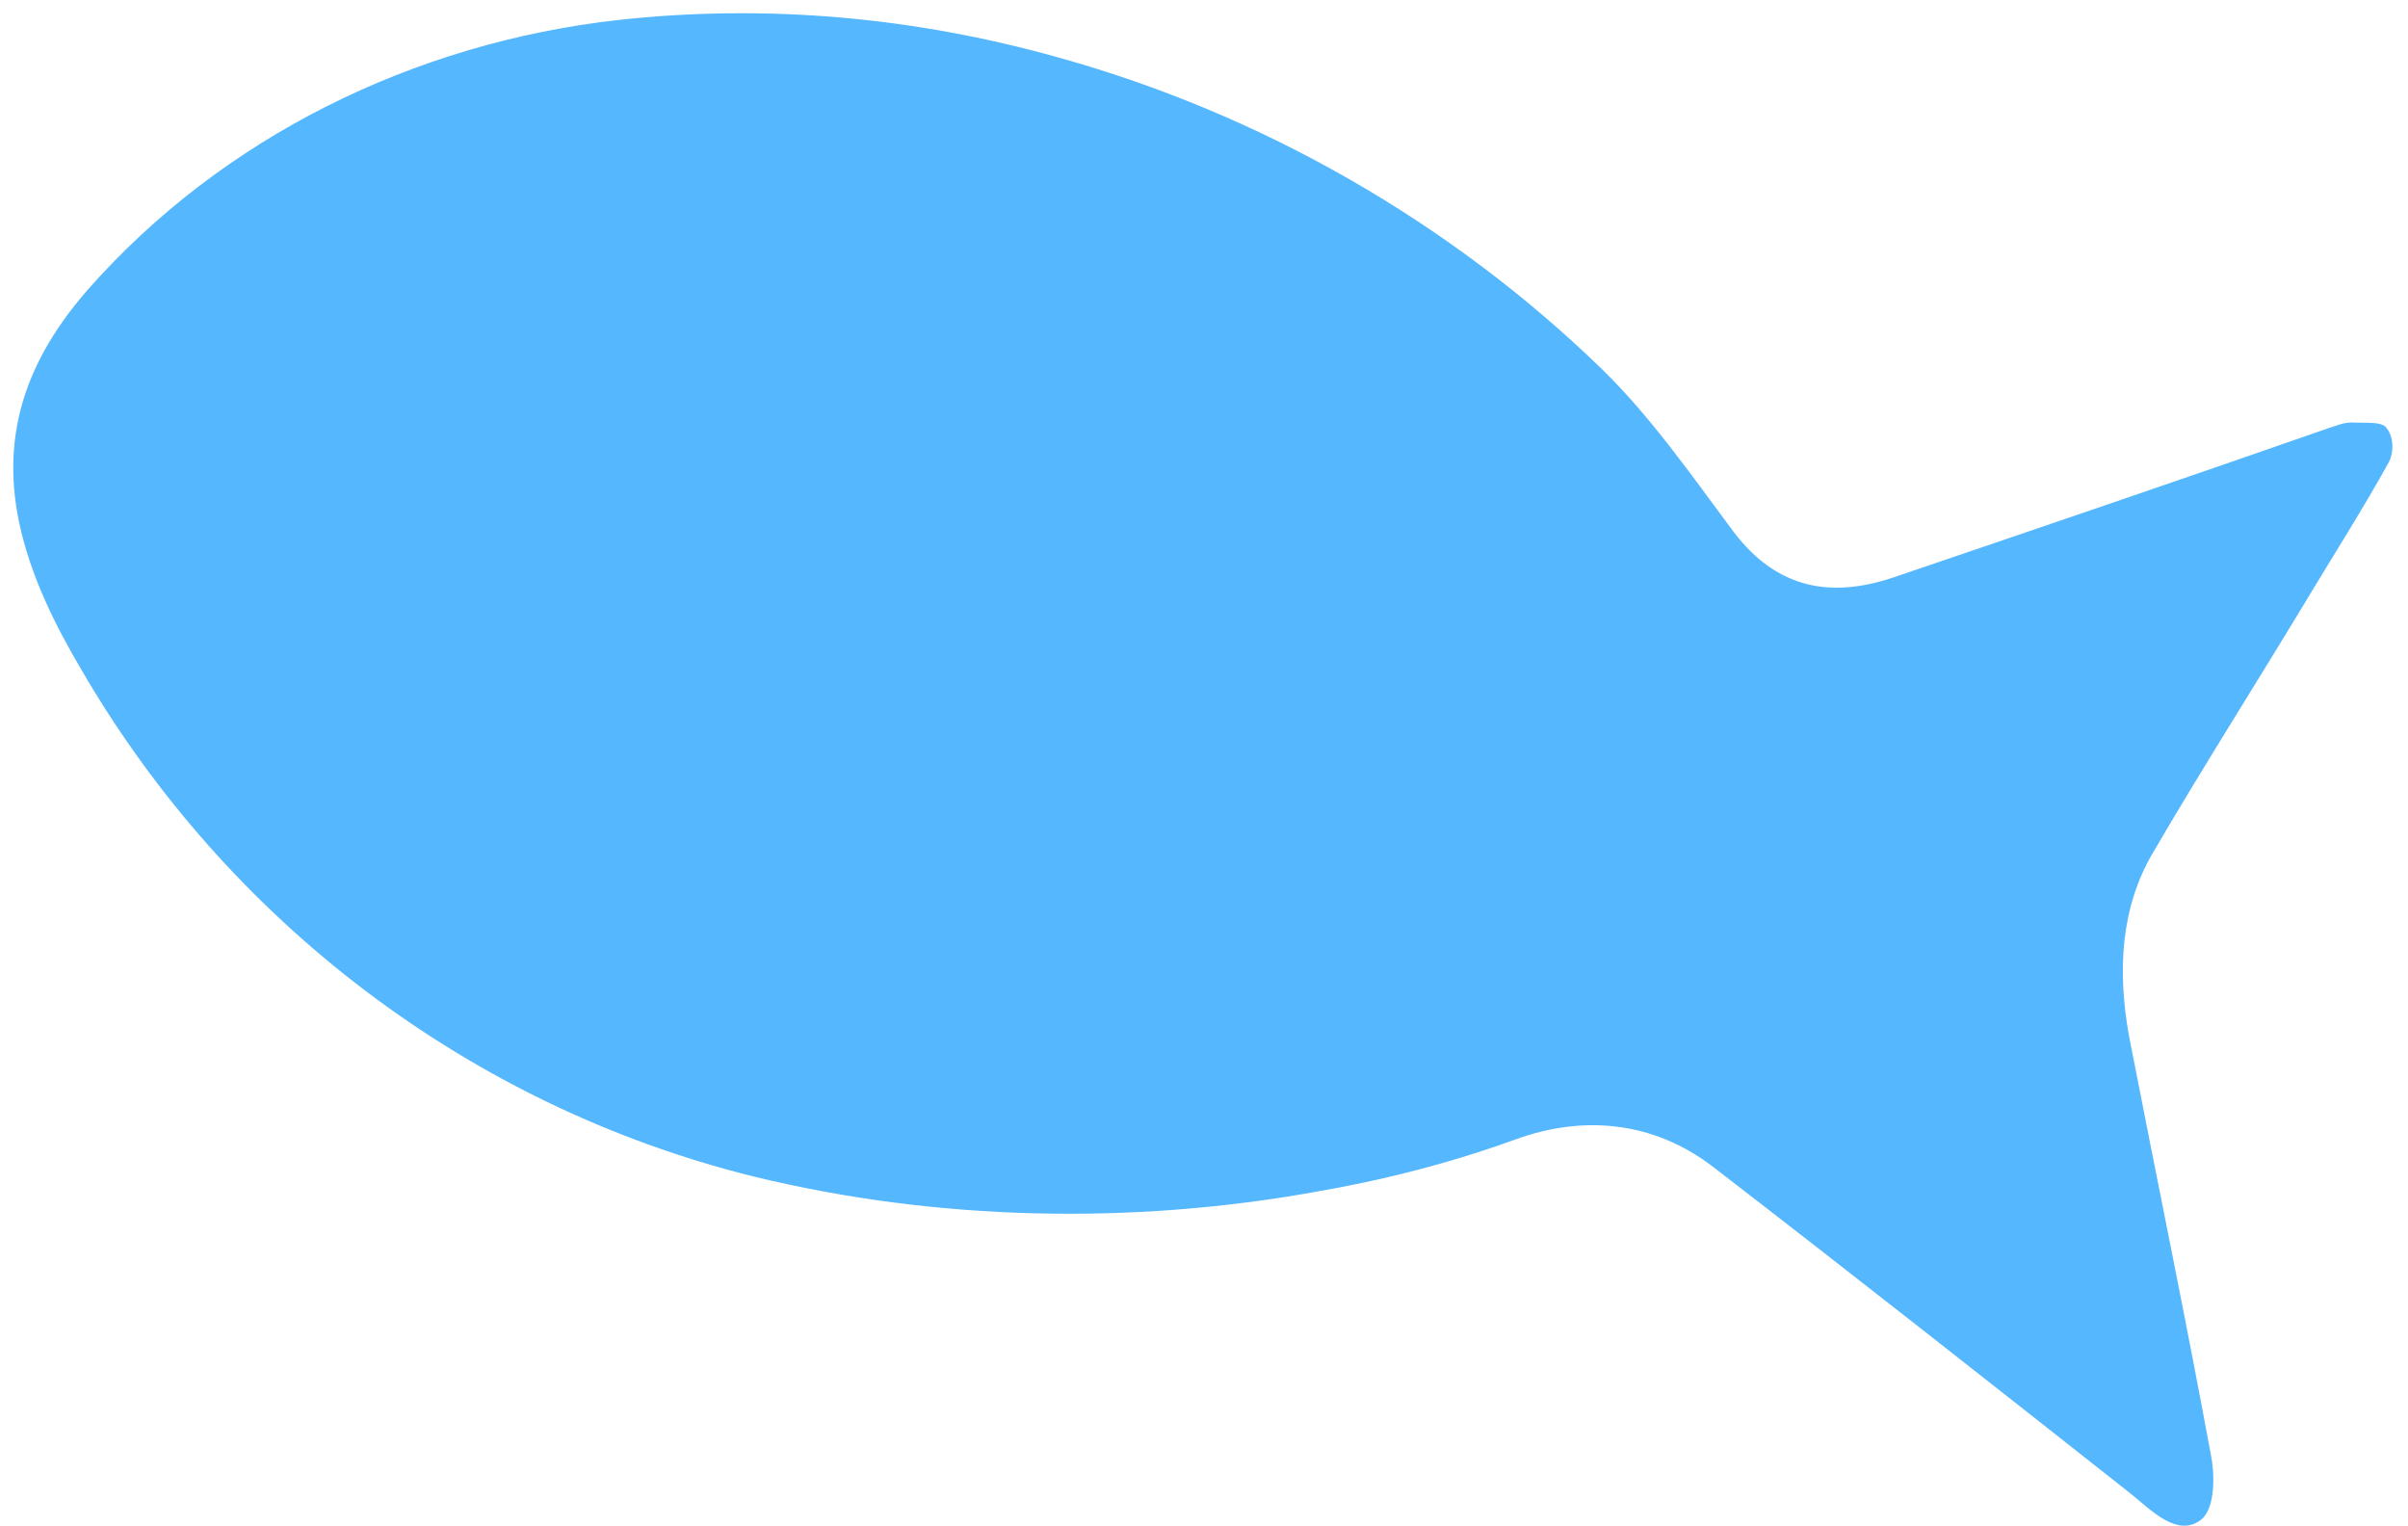 <?xml version="1.0" encoding="UTF-8"?> <svg xmlns="http://www.w3.org/2000/svg" width="131" height="83" viewBox="0 0 131 83" fill="none"> <path fill-rule="evenodd" clip-rule="evenodd" d="M57.554 3.12C68.646 6.196 78.937 12.101 87.163 20.091C89.809 22.681 91.946 25.751 94.115 28.662C96.397 31.844 99.305 32.66 103.035 31.397C110.939 28.71 118.843 26.024 126.763 23.257C127.114 23.159 127.48 22.982 127.895 22.98C128.55 23.025 129.571 22.892 129.828 23.274C130.23 23.767 130.234 24.597 129.965 25.125C128.556 27.67 127.003 30.103 125.53 32.553C122.711 37.227 119.843 41.725 117.104 46.415C115.362 49.392 115.187 52.841 115.826 56.365C117.315 64.036 118.899 71.642 120.307 79.297C120.504 80.414 120.481 82.234 119.637 82.733C118.396 83.568 117.017 82.138 115.943 81.265C108.397 75.315 100.851 69.365 93.21 63.479C89.893 60.925 86.045 60.672 82.476 61.965C78.907 63.259 75.24 64.202 71.38 64.859C61.588 66.597 51.004 66.439 40.953 63.981C25.531 60.143 12.395 50.117 4.446 36.459C2.95 33.928 1.644 31.268 1.04 28.414C0.011 23.487 1.541 19.473 4.748 15.787C12.099 7.436 22.546 2.343 33.569 1.094C41.706 0.193 49.77 0.938 57.554 3.12Z" fill="#55B7FE"></path> </svg> 